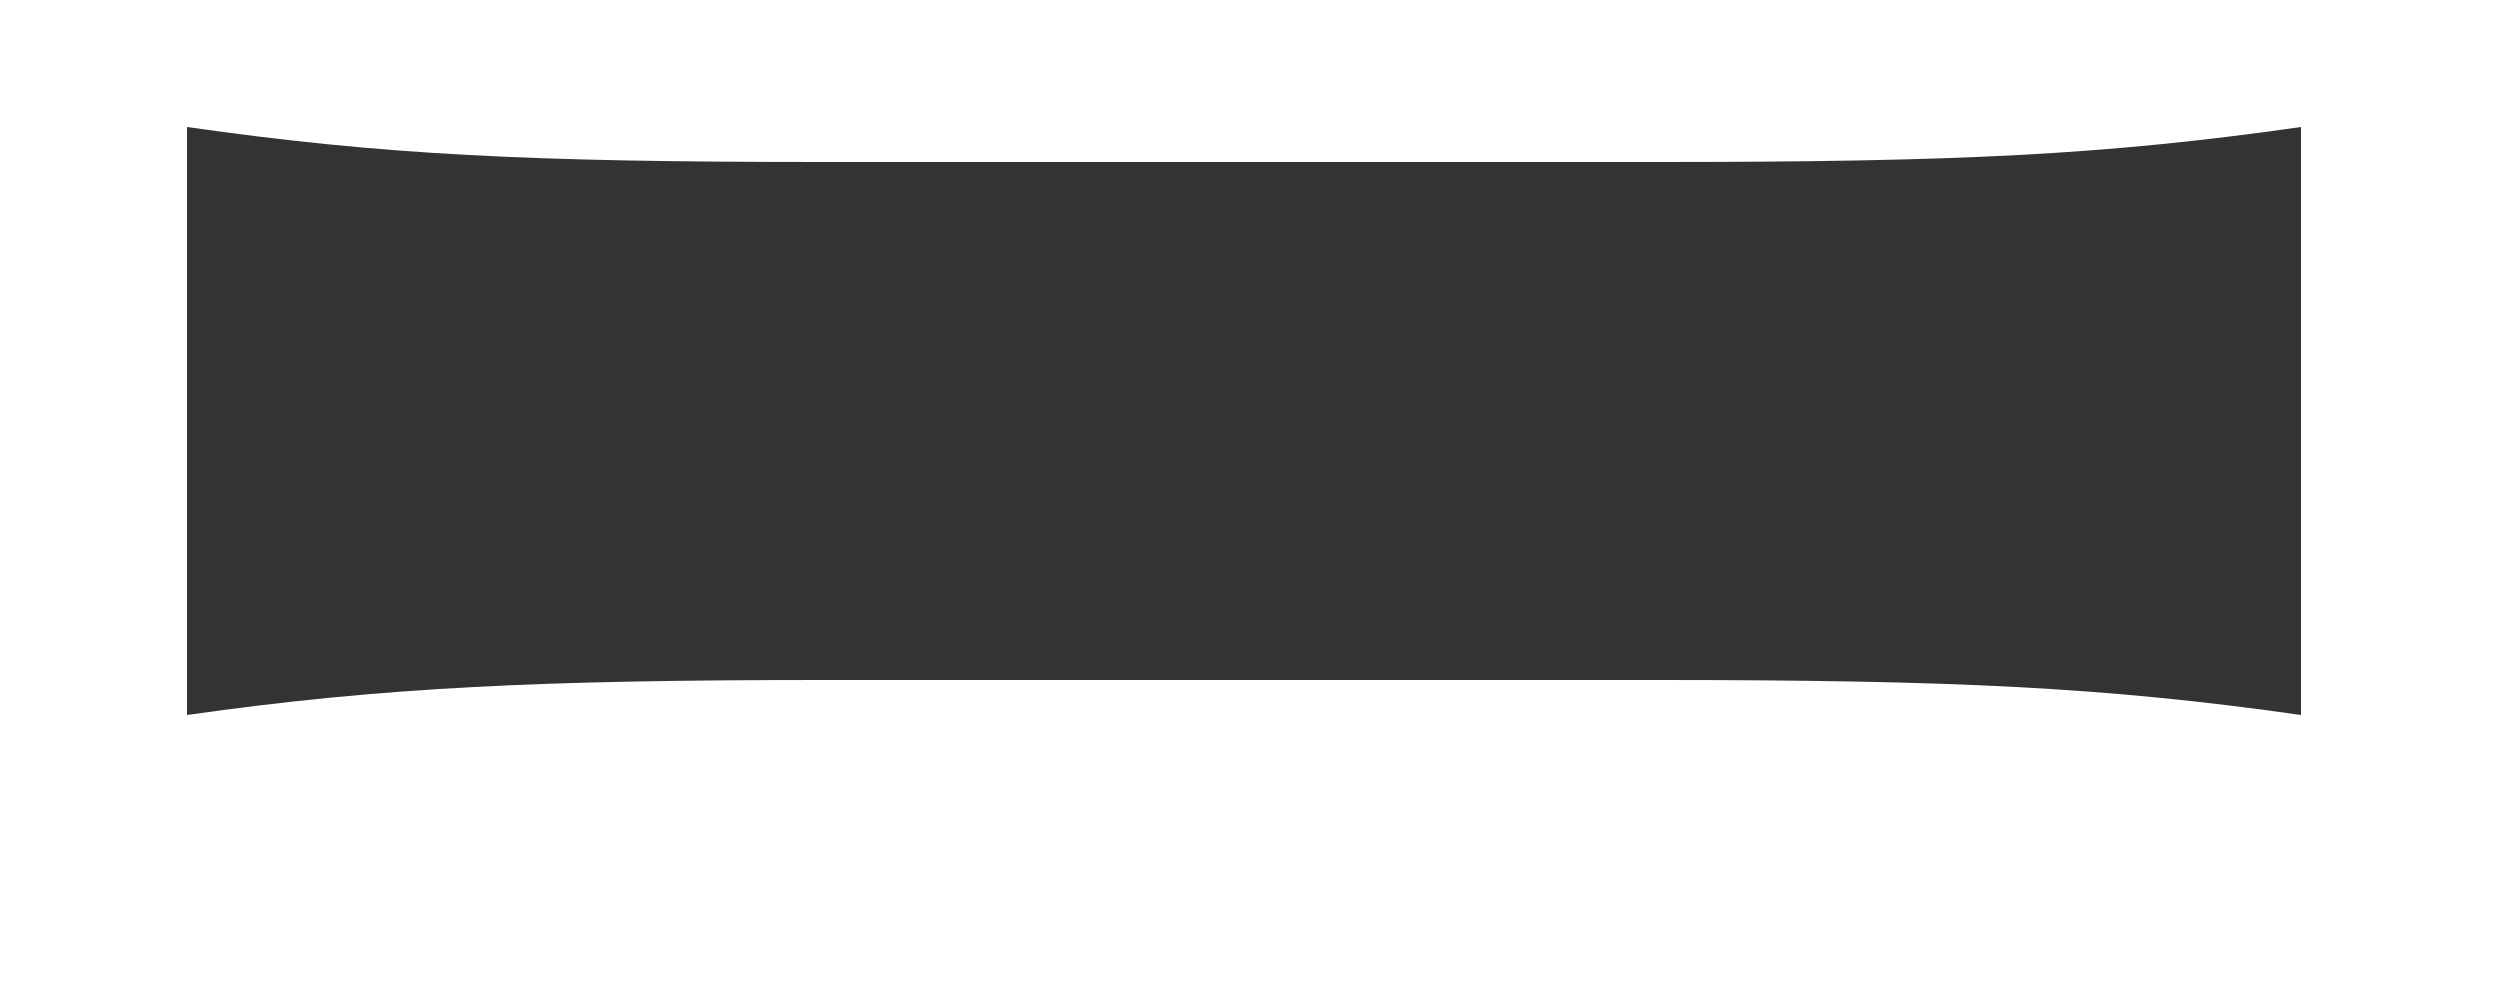 <svg width="5" height="2" fill="none" xmlns="http://www.w3.org/2000/svg"><path d="M.374 1.43c.392-.056.714-.07 1.274-.07h1.666c.588 0 .896.014 1.288.07V.254c-.392.056-.686.07-1.288.07H1.648C1.06.324.766.31.374.254V1.43z" fill="#333"/></svg>